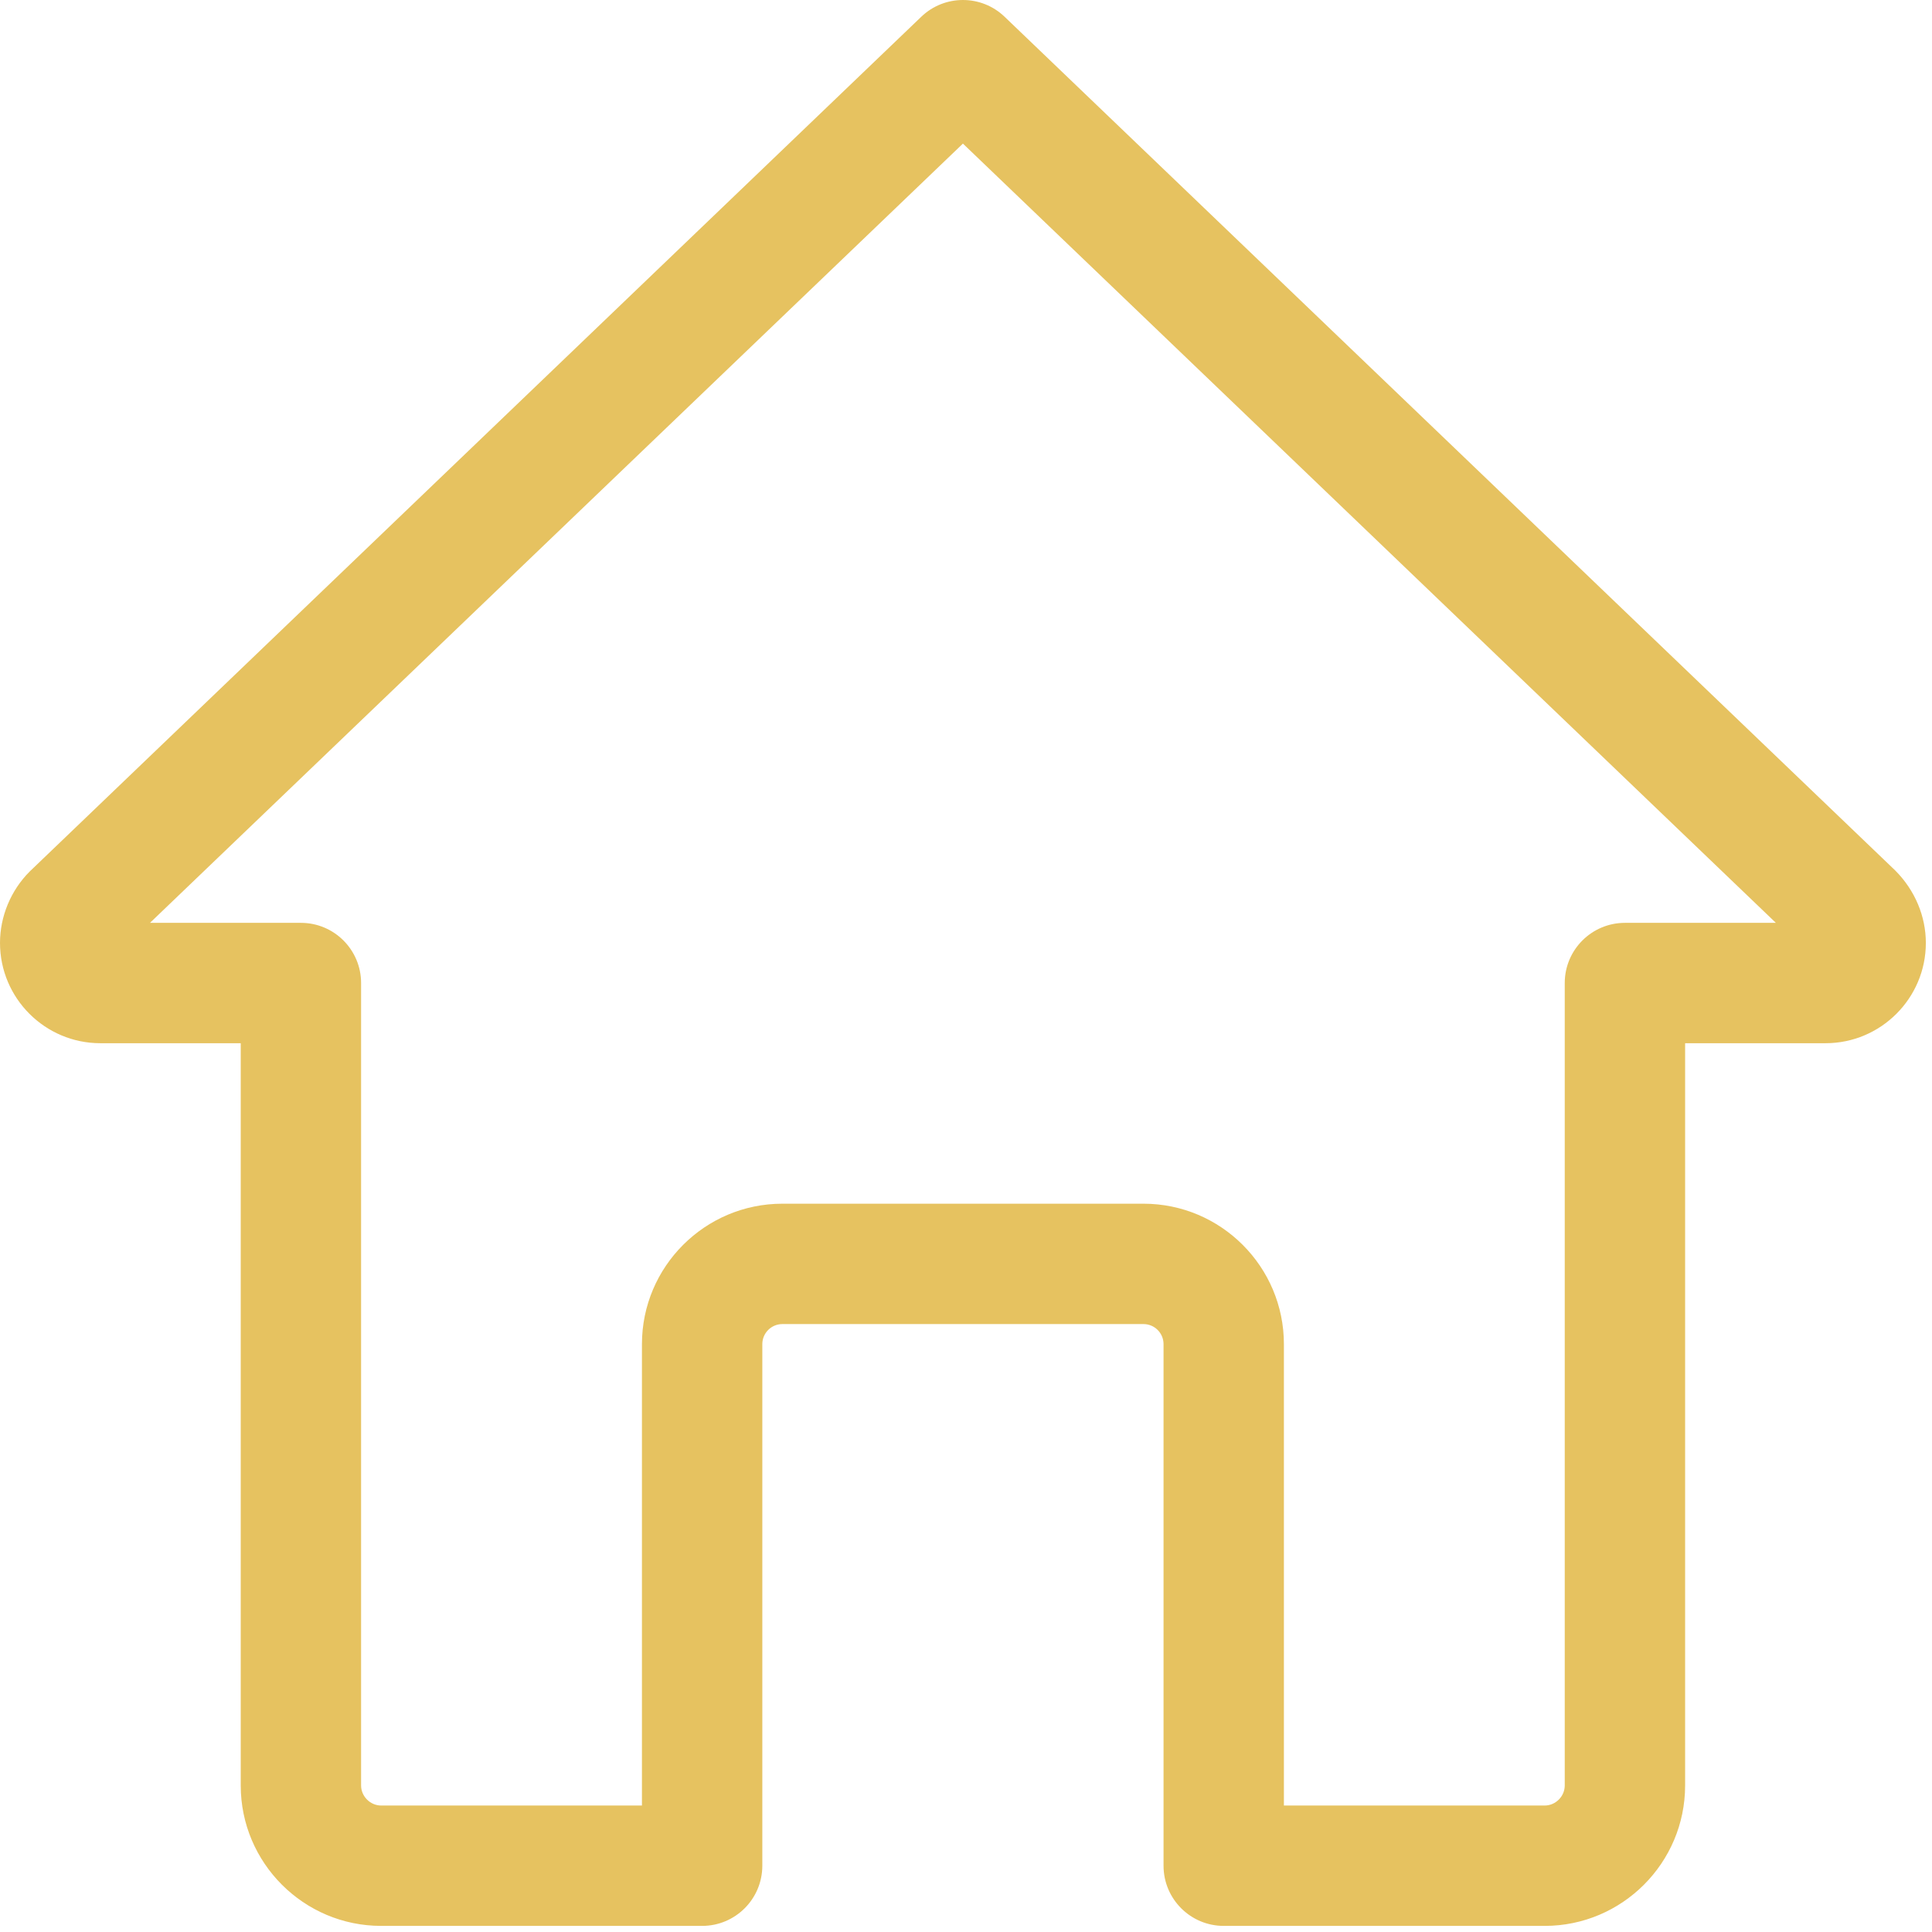 <svg xmlns="http://www.w3.org/2000/svg" xmlns:xlink="http://www.w3.org/1999/xlink" xmlns:serif="http://www.serif.com/" width="100%" height="100%" viewBox="0 0 235 235" xml:space="preserve" style="fill-rule:evenodd;clip-rule:evenodd;stroke-linejoin:round;stroke-miterlimit:2;">  <path d="M187.89,234.257l-39.042,0c-4.04,0 -7.32,-3.279 -7.32,-7.32l0,-63.444c0,-1.347 -1.094,-2.439 -2.441,-2.439l-43.922,-0c-1.346,-0 -2.44,1.092 -2.44,2.439l0,63.444c0,4.041 -3.279,7.32 -7.32,7.32l-39.042,0c-9.418,0 -17.082,-7.662 -17.082,-17.082l0,-90.284l-17.08,0c-6.725,0 -12.201,-5.476 -12.201,-12.201c-0,-3.229 1.319,-6.393 3.612,-8.686l108.449,-103.968c2.831,-2.715 7.3,-2.715 10.131,0l108.342,103.85c2.4,2.411 3.717,5.575 3.717,8.804c0,6.725 -5.474,12.201 -12.199,12.201l-17.082,0l-0,90.284c-0,9.42 -7.662,17.082 -17.08,17.082Zm-31.721,-14.641l31.721,0c1.328,0 2.439,-1.113 2.439,-2.441l0,-97.604c0,-4.041 3.28,-7.32 7.321,-7.32l18.359,-0l-98.883,-94.784l-98.882,94.784l18.358,-0c4.041,-0 7.32,3.279 7.32,7.32l0,97.604c0,1.328 1.114,2.441 2.441,2.441l31.721,0l0,-56.123c0,-9.418 7.662,-17.08 17.081,-17.08l43.922,-0c9.42,-0 17.082,7.662 17.082,17.08l-0,56.123Z" style="fill:#e6c260;"></path></svg>